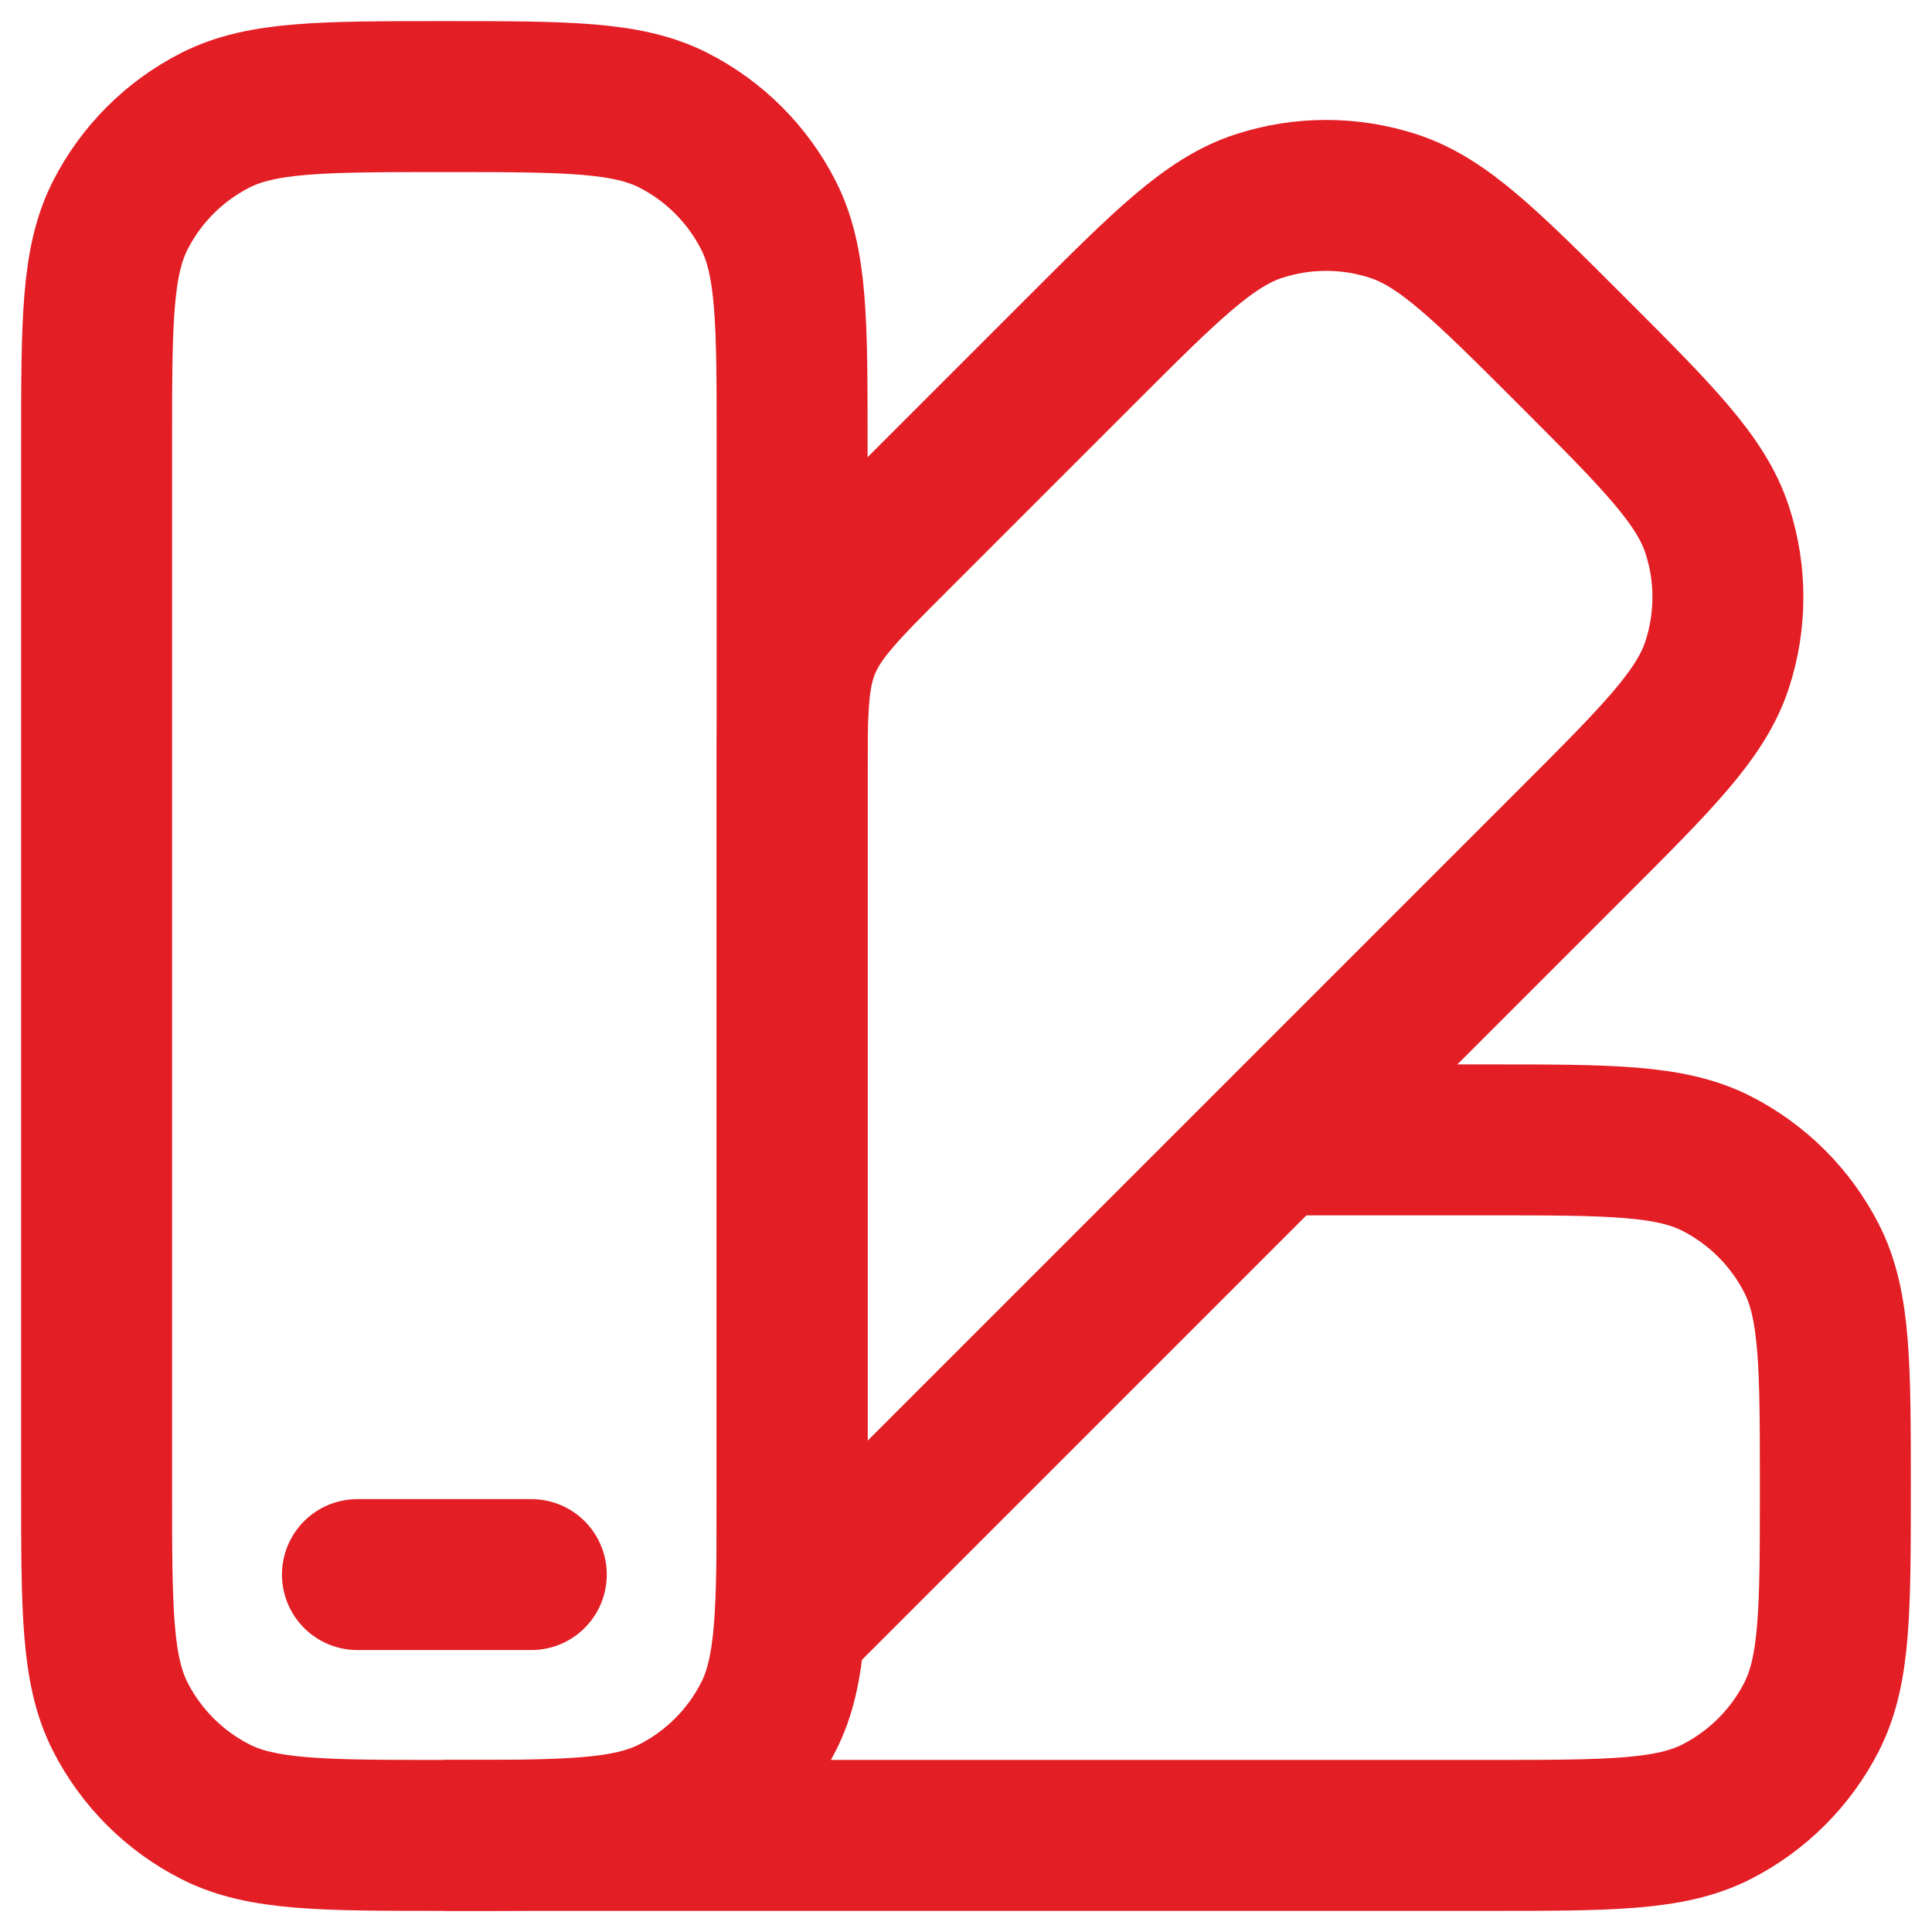 <?xml version="1.0" encoding="UTF-8"?> <svg xmlns="http://www.w3.org/2000/svg" width="40" height="40" viewBox="0 0 40 40" fill="none"><path d="M2 9.2C2 6.68 2 5.42 2.49 4.457C2.921 3.61 3.61 2.921 4.457 2.49C5.42 2 6.68 2 9.2 2C11.72 2 12.98 2 13.943 2.49C14.79 2.921 15.479 3.61 15.91 4.457C16.4 5.42 16.4 6.68 16.4 9.2V30.8C16.4 33.32 16.4 34.58 15.91 35.543C15.479 36.389 14.79 37.078 13.943 37.509C12.98 38 11.72 38 9.2 38C6.68 38 5.42 38 4.457 37.509C3.61 37.078 2.921 36.389 2.49 35.543C2 34.58 2 33.32 2 30.8V9.2Z" stroke="#E31E25" stroke-width="3.125"></path><path d="M11 32.6H7.4" stroke="#E31E25" stroke-width="3.125" stroke-linecap="round"></path><path d="M22.366 7.272L18.51 11.128C17.47 12.168 16.949 12.688 16.674 13.351C16.4 14.011 16.4 14.748 16.4 16.22V33.601L32.546 17.455C34.328 15.673 35.221 14.782 35.554 13.754C35.848 12.85 35.848 11.877 35.554 10.973C35.221 9.947 34.33 9.054 32.548 7.272C30.766 5.49 29.873 4.599 28.847 4.266C27.944 3.972 26.97 3.972 26.066 4.266C25.039 4.599 24.148 5.49 22.366 7.272Z" stroke="#E31E25" stroke-width="3.125"></path><path d="M9.199 38H30.799C33.319 38 34.579 38 35.542 37.509C36.388 37.077 37.077 36.389 37.508 35.543C37.999 34.58 37.999 33.32 37.999 30.8C37.999 28.28 37.999 27.02 37.508 26.057C37.077 25.211 36.388 24.523 35.542 24.091C34.579 23.6 33.319 23.6 30.799 23.6H26.299" stroke="#E31E25" stroke-width="3.125"></path></svg> 